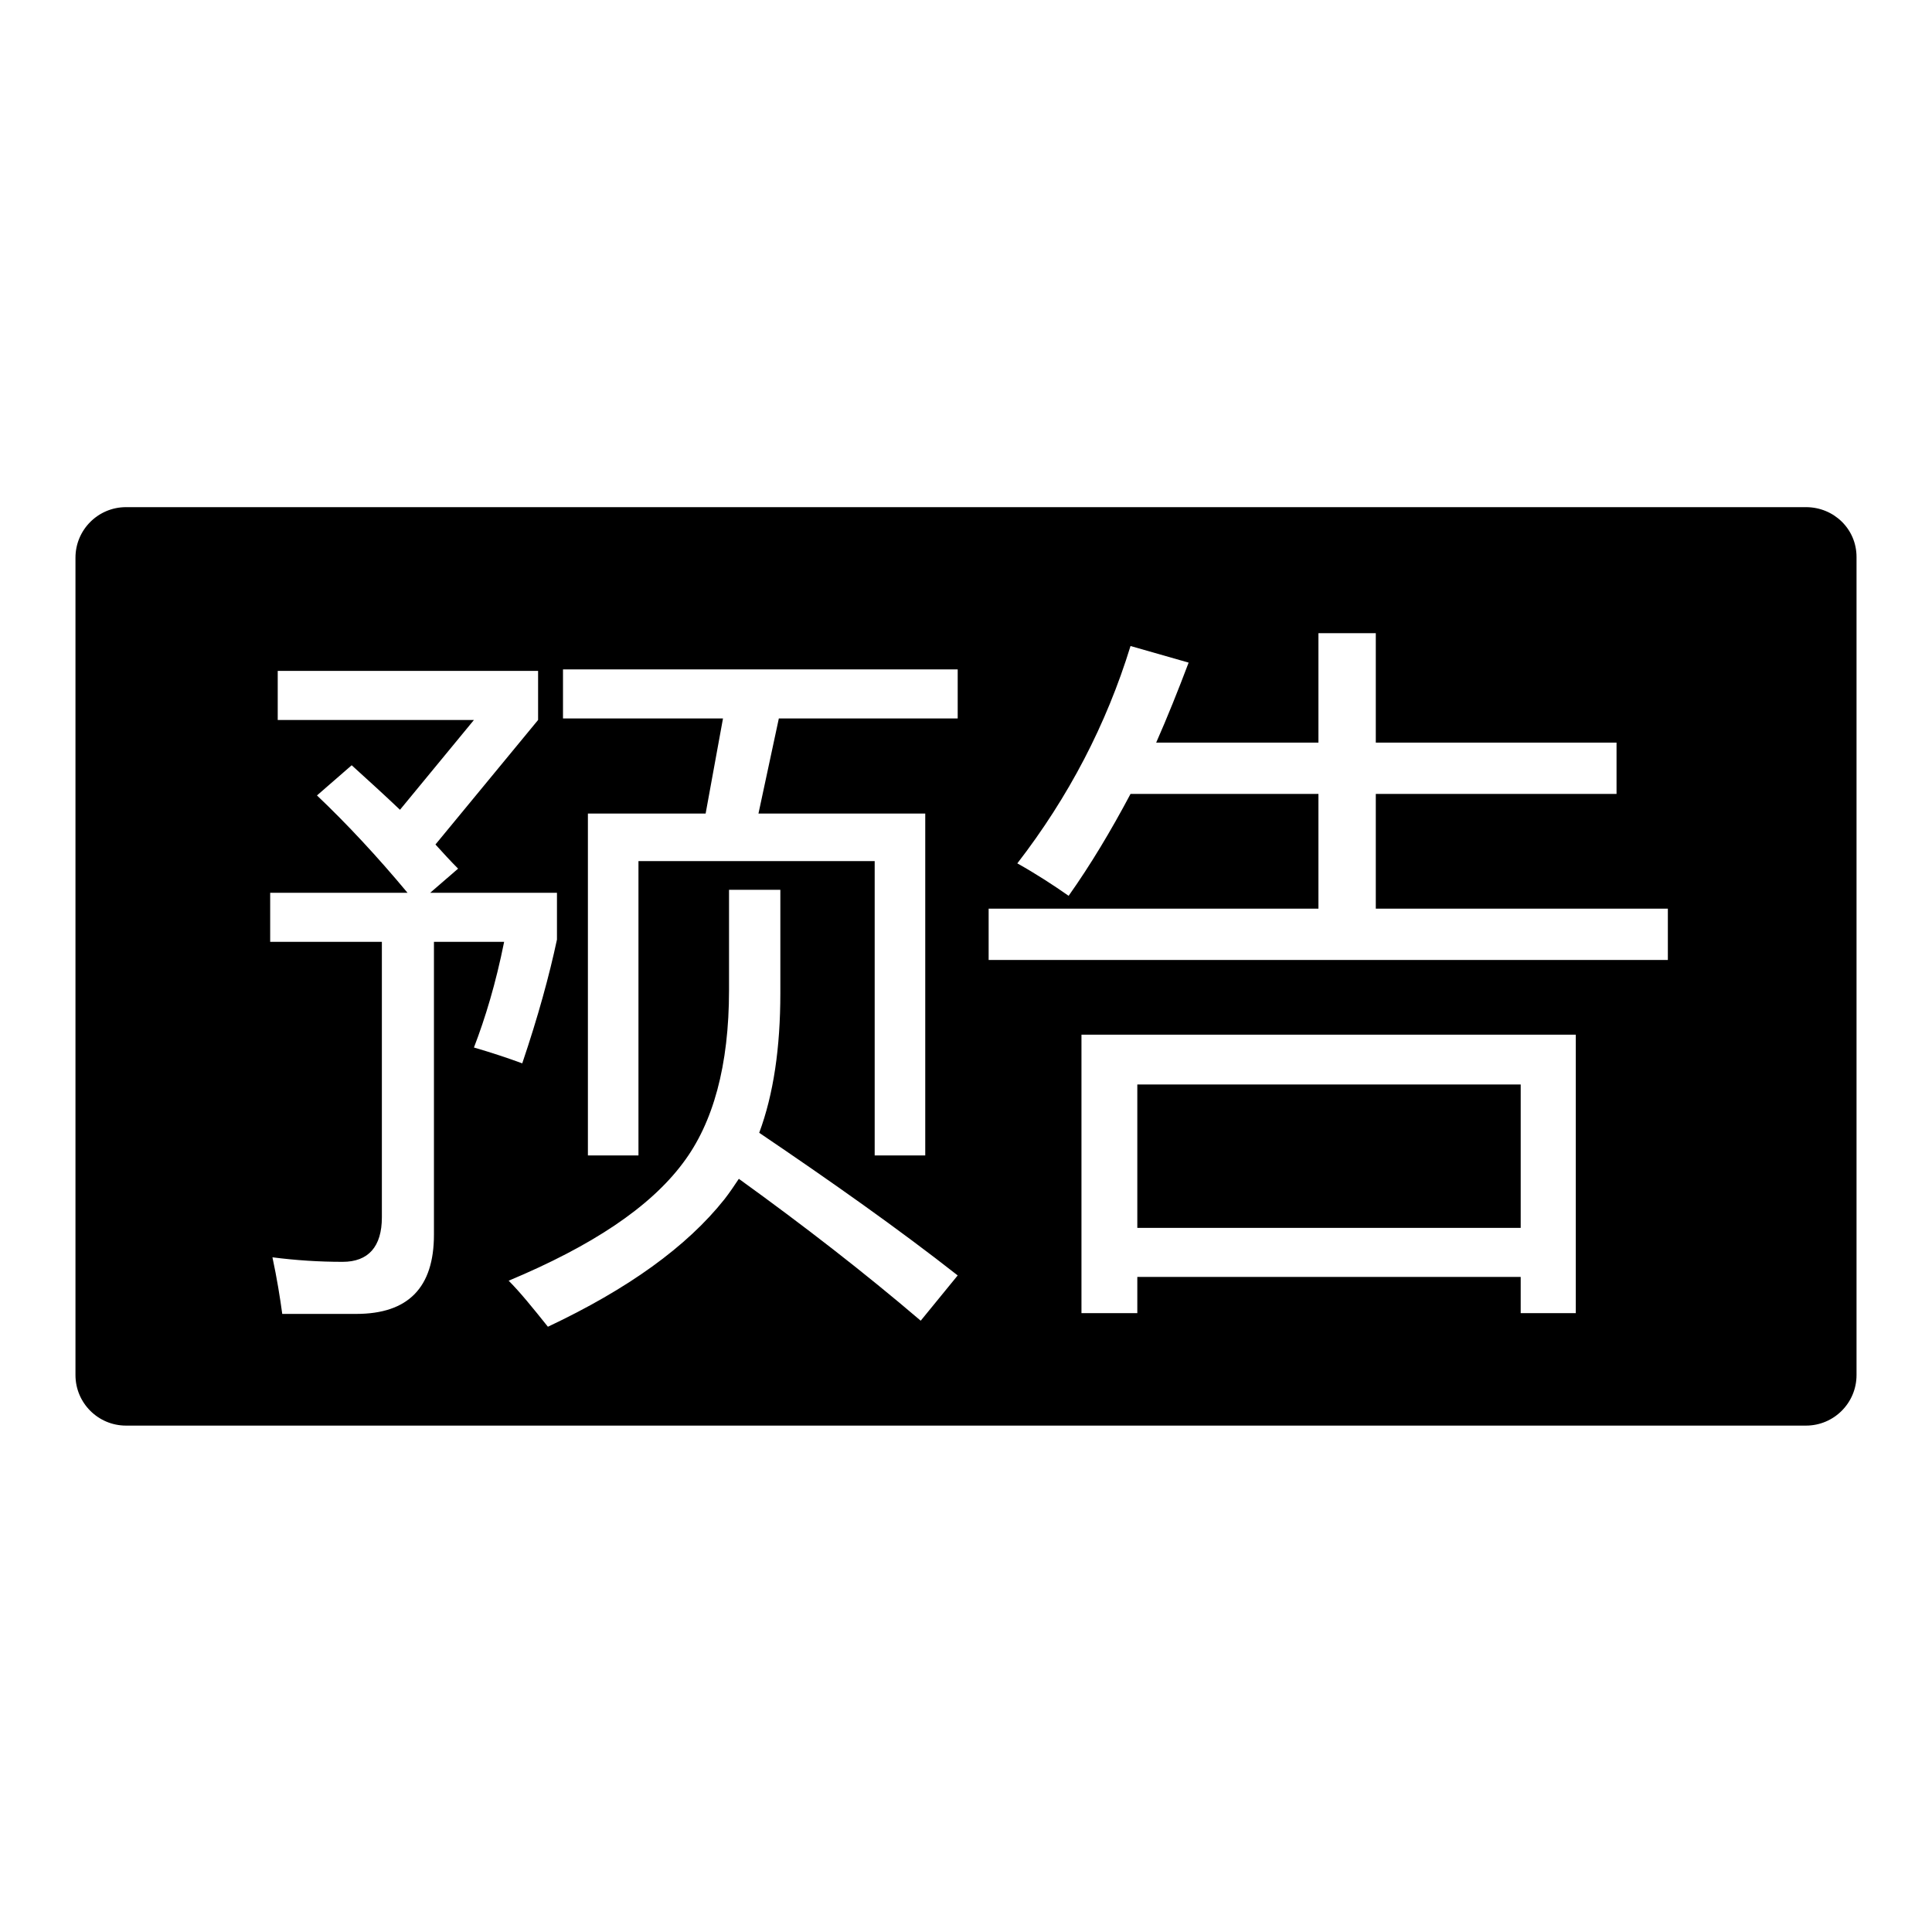 <?xml version="1.0" encoding="utf-8"?>
<!-- Svg Vector Icons : http://www.onlinewebfonts.com/icon -->
<!DOCTYPE svg PUBLIC "-//W3C//DTD SVG 1.1//EN" "http://www.w3.org/Graphics/SVG/1.1/DTD/svg11.dtd">
<svg version="1.1" xmlns="http://www.w3.org/2000/svg" xmlns:xlink="http://www.w3.org/1999/xlink" x="0px" y="0px" viewBox="0 0 256 256" enable-background="new 0 0 256 256" xml:space="preserve">
<g><g><path fill="#000000" d="M150.7,143.7h50.8v19h-50.8V143.7z"/><path fill="#000000" d="M239.3,67.2H16.7c-3.7,0-6.7,3-6.7,6.7v108.3c0,3.7,3,6.7,6.7,6.7h222.6c3.7,0,6.7-3,6.7-6.7V73.8C246,70.1,243,67.2,239.3,67.2z M74.6,88.7h52.3v6.5h-23.7l-2.7,12.6h22.1v45.3h-6.7v-39H84.6v39h-6.7v-45.3h15.6l2.3-12.6H74.6L74.6,88.7L74.6,88.7z M57.5,124.8v38.8c0,7-3.4,10.5-10.3,10.5h-9.8c-0.3-2.2-0.7-4.7-1.3-7.5c3.1,0.4,6.2,0.6,9.3,0.6c3.4,0,5.2-2,5.2-5.9v-36.5H35.8v-6.5h18.2c-4-4.8-8-9.1-12-12.9l4.6-4c2.2,2,4.3,3.9,6.4,5.9l9.8-11.9h-26v-6.5h34.5v6.5l-13.6,16.5c1,1.1,2,2.2,3,3.2l-3.7,3.2h16.8v6.2c-1,4.7-2.5,10.2-4.6,16.4c-1.9-0.7-4-1.4-6.4-2.1c1.5-3.9,2.9-8.5,4-14H57.5L57.5,124.8z M122,175c-7.5-6.4-15.5-12.6-24.1-18.8c-0.6,0.9-1.2,1.8-1.9,2.7c-5,6.3-12.8,11.9-23.4,16.9c-2-2.5-3.7-4.6-5.2-6.1c11-4.6,18.7-9.7,23.1-15.6c4-5.3,6.1-12.9,6.1-22.9v-13.3h6.8v13.7c0,7.2-0.9,13.4-2.8,18.5c9.6,6.5,18.4,12.7,26.3,18.9L122,175z M208.9,174h-7.4v-4.8h-50.8v4.8h-7.4v-36.9h65.5V174L208.9,174z M221,127.2h-90v-6.8h43.7v-15.2h-24.9c-2.6,4.9-5.3,9.4-8.2,13.5c-2-1.4-4.3-2.9-6.8-4.3c6.8-8.8,11.8-18.4,15-28.8l7.7,2.2c-1.4,3.7-2.8,7.2-4.3,10.6h21.5V83.9h7.6v14.5h31.9v6.8h-31.9v15.2H221V127.2z"/></g></g>
</svg>